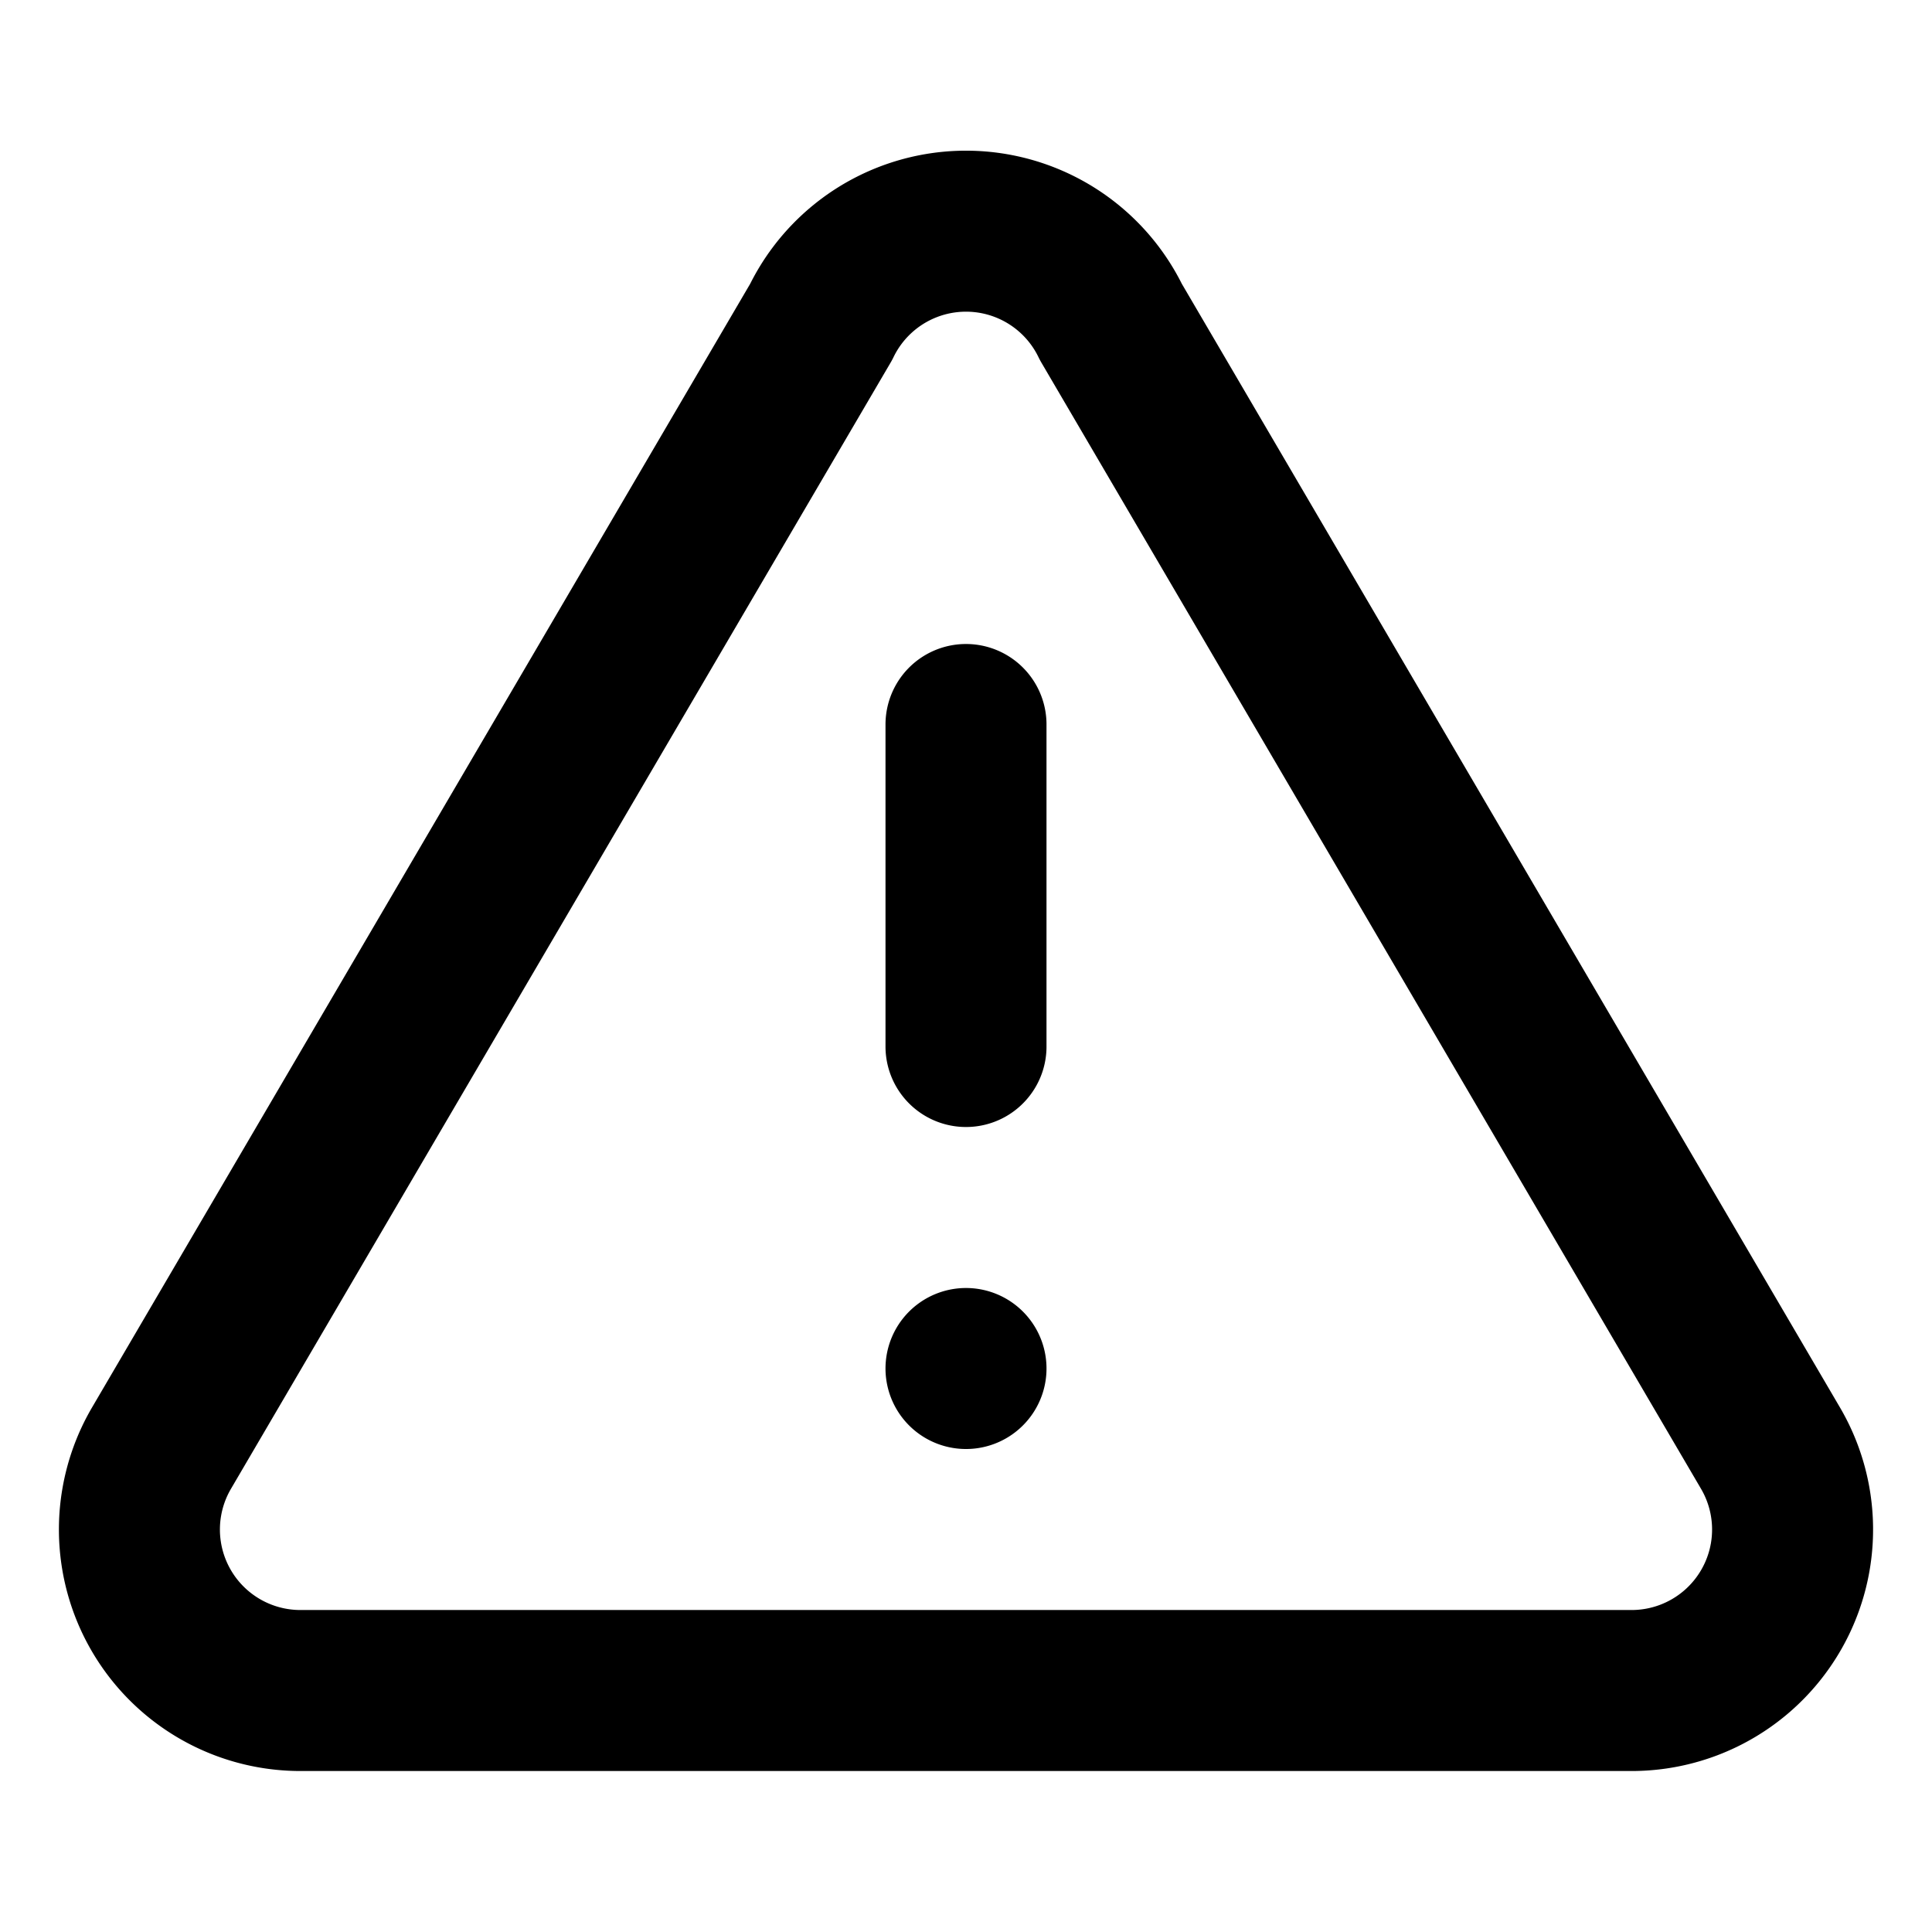 <svg class="i i-triangle-exclamation" viewBox="0 0 24 24" xmlns="http://www.w3.org/2000/svg" fill="none" stroke="currentColor" stroke-width="2" stroke-linecap="round" stroke-linejoin="round">
  <path d="M2 18a2 2 0 0 0 1.7 3h16.6a2 2 0 0 0 1.7-3L13.8 4a2 2 0 0 0-3.6 0Zm10-9v4m0 4h0"/>
</svg>